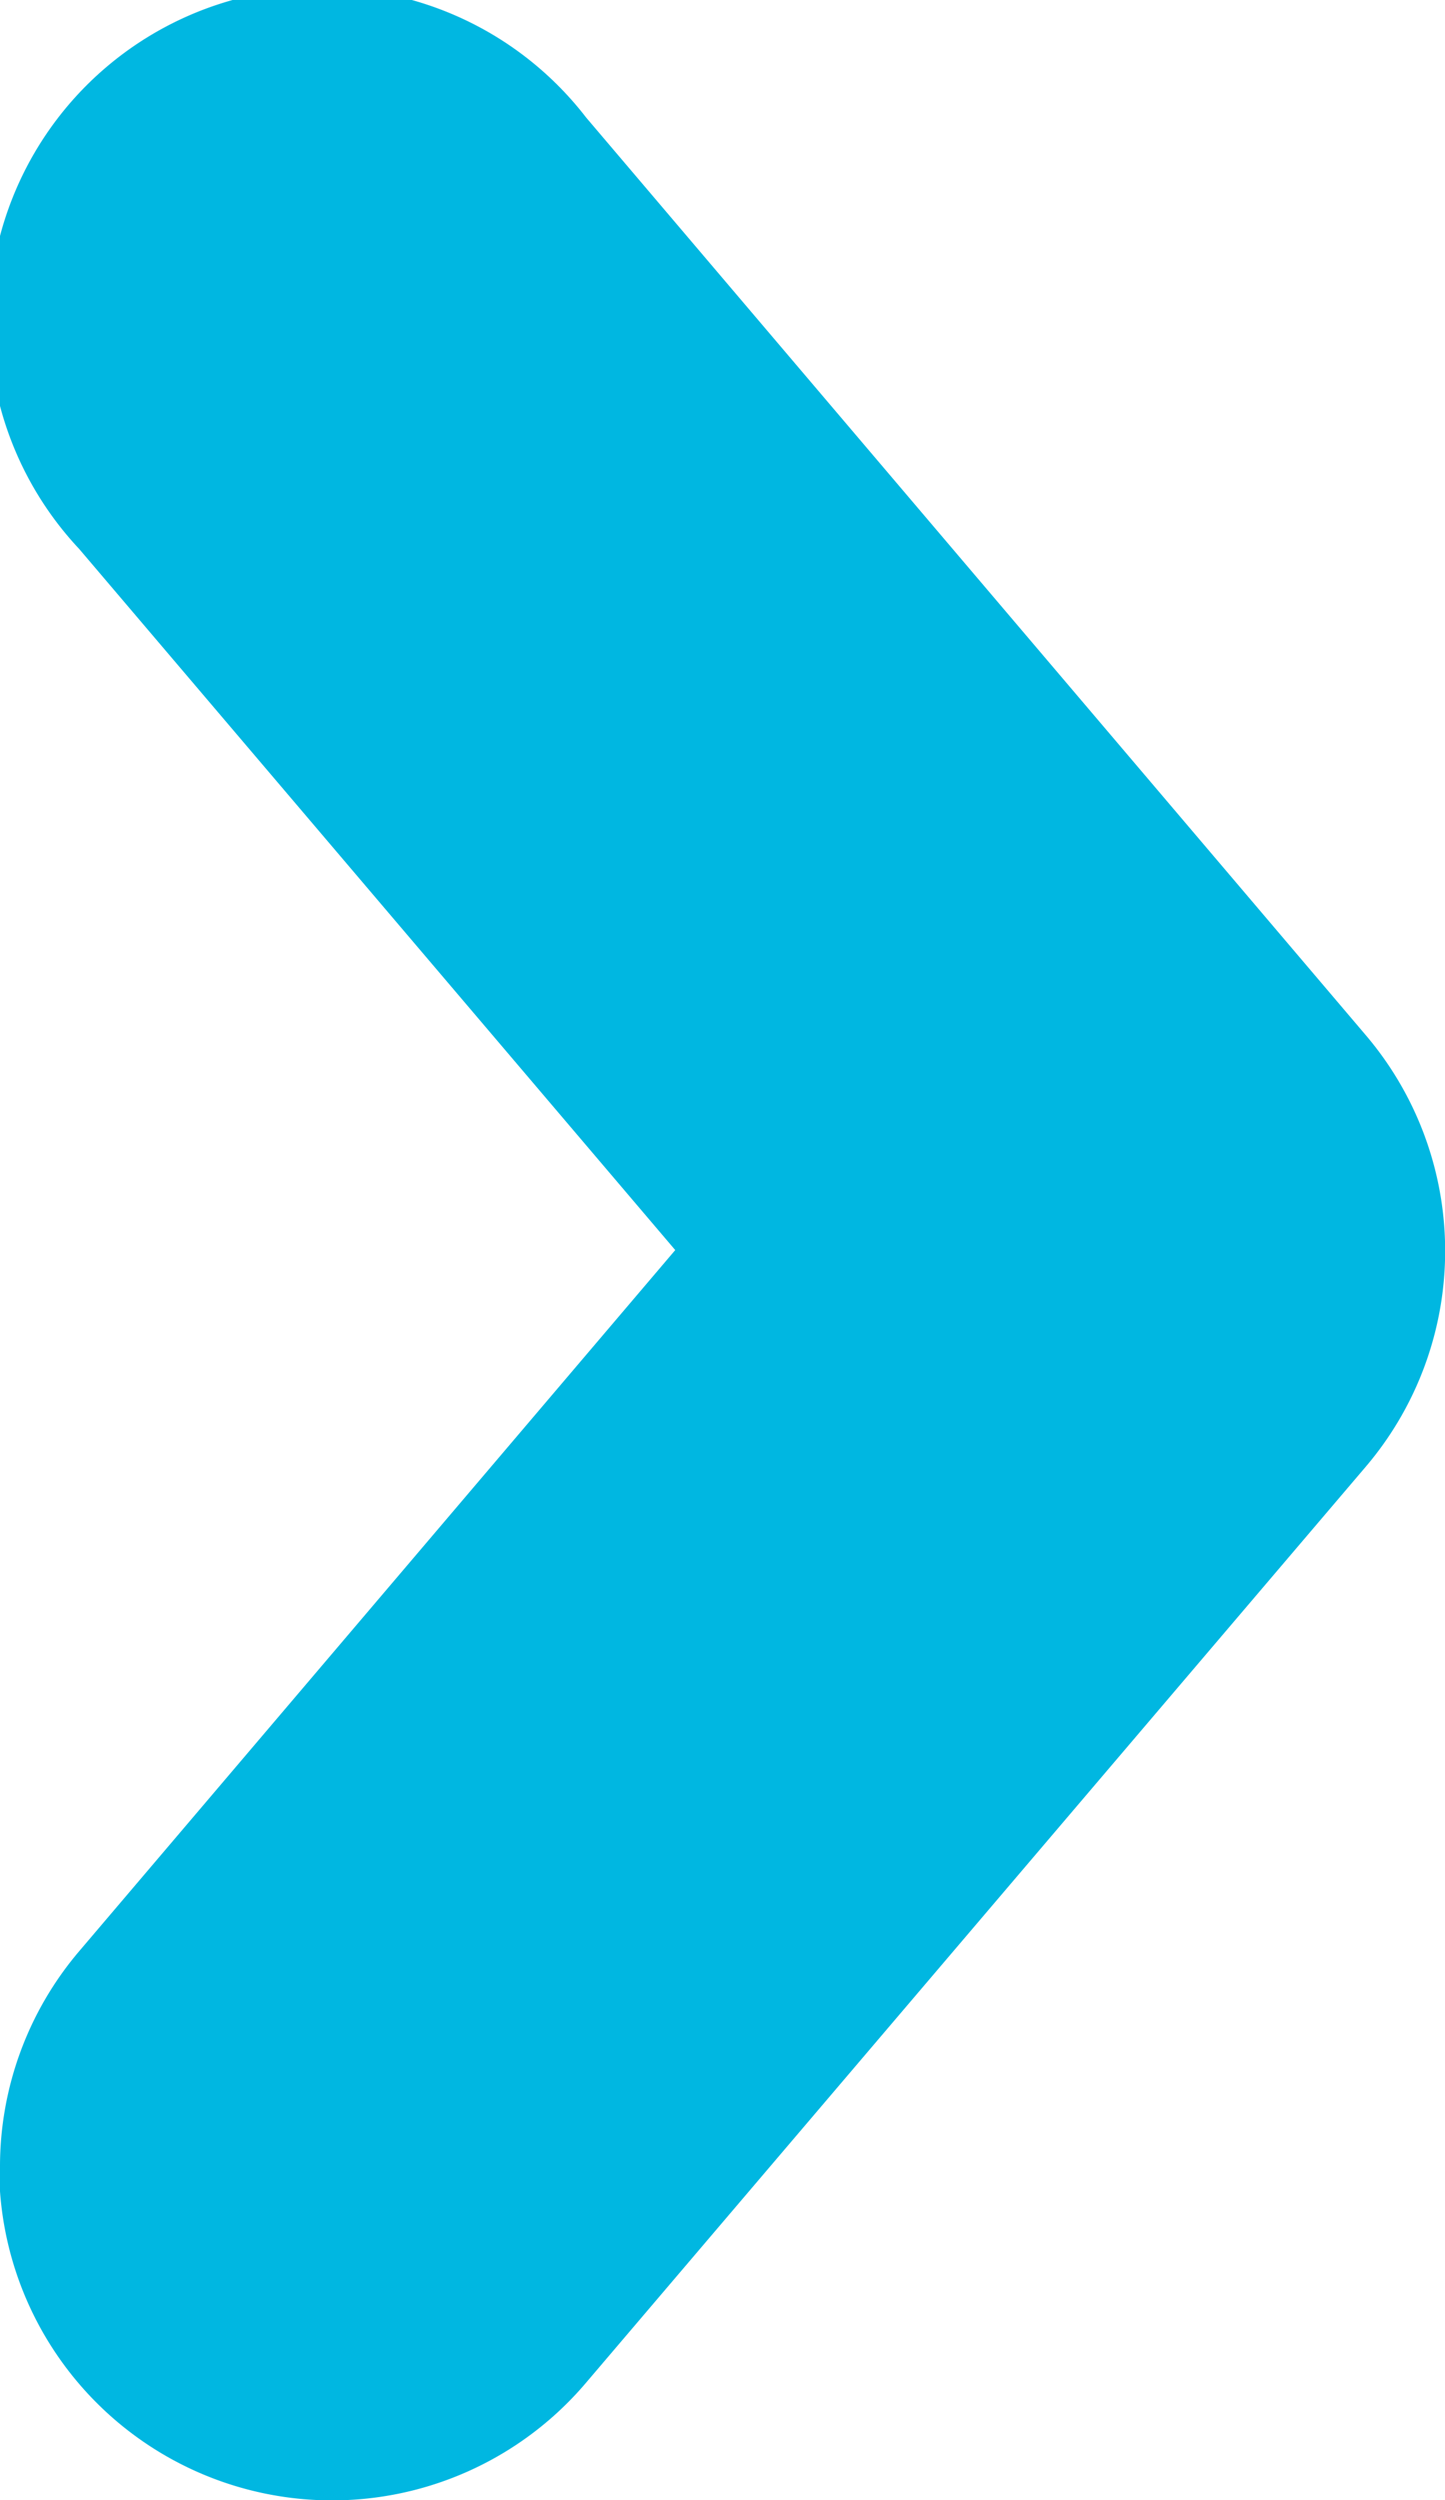 <svg xmlns="http://www.w3.org/2000/svg" width="5.091" height="8.808" viewBox="0 0 5.091 8.808">
  <path id="icon-right-arrow" d="M7.786,18.065a1.171,1.171,0,0,1-.759-.279l-2.47-2.1-2.47,2.1A1.174,1.174,0,1,1,.567,16L3.8,13.253a1.173,1.173,0,0,1,1.52,0L8.547,16a1.173,1.173,0,0,1-.76,2.068Z" transform="translate(18.065 -0.153) rotate(90)" fill="#00b7e1"/>
</svg>

